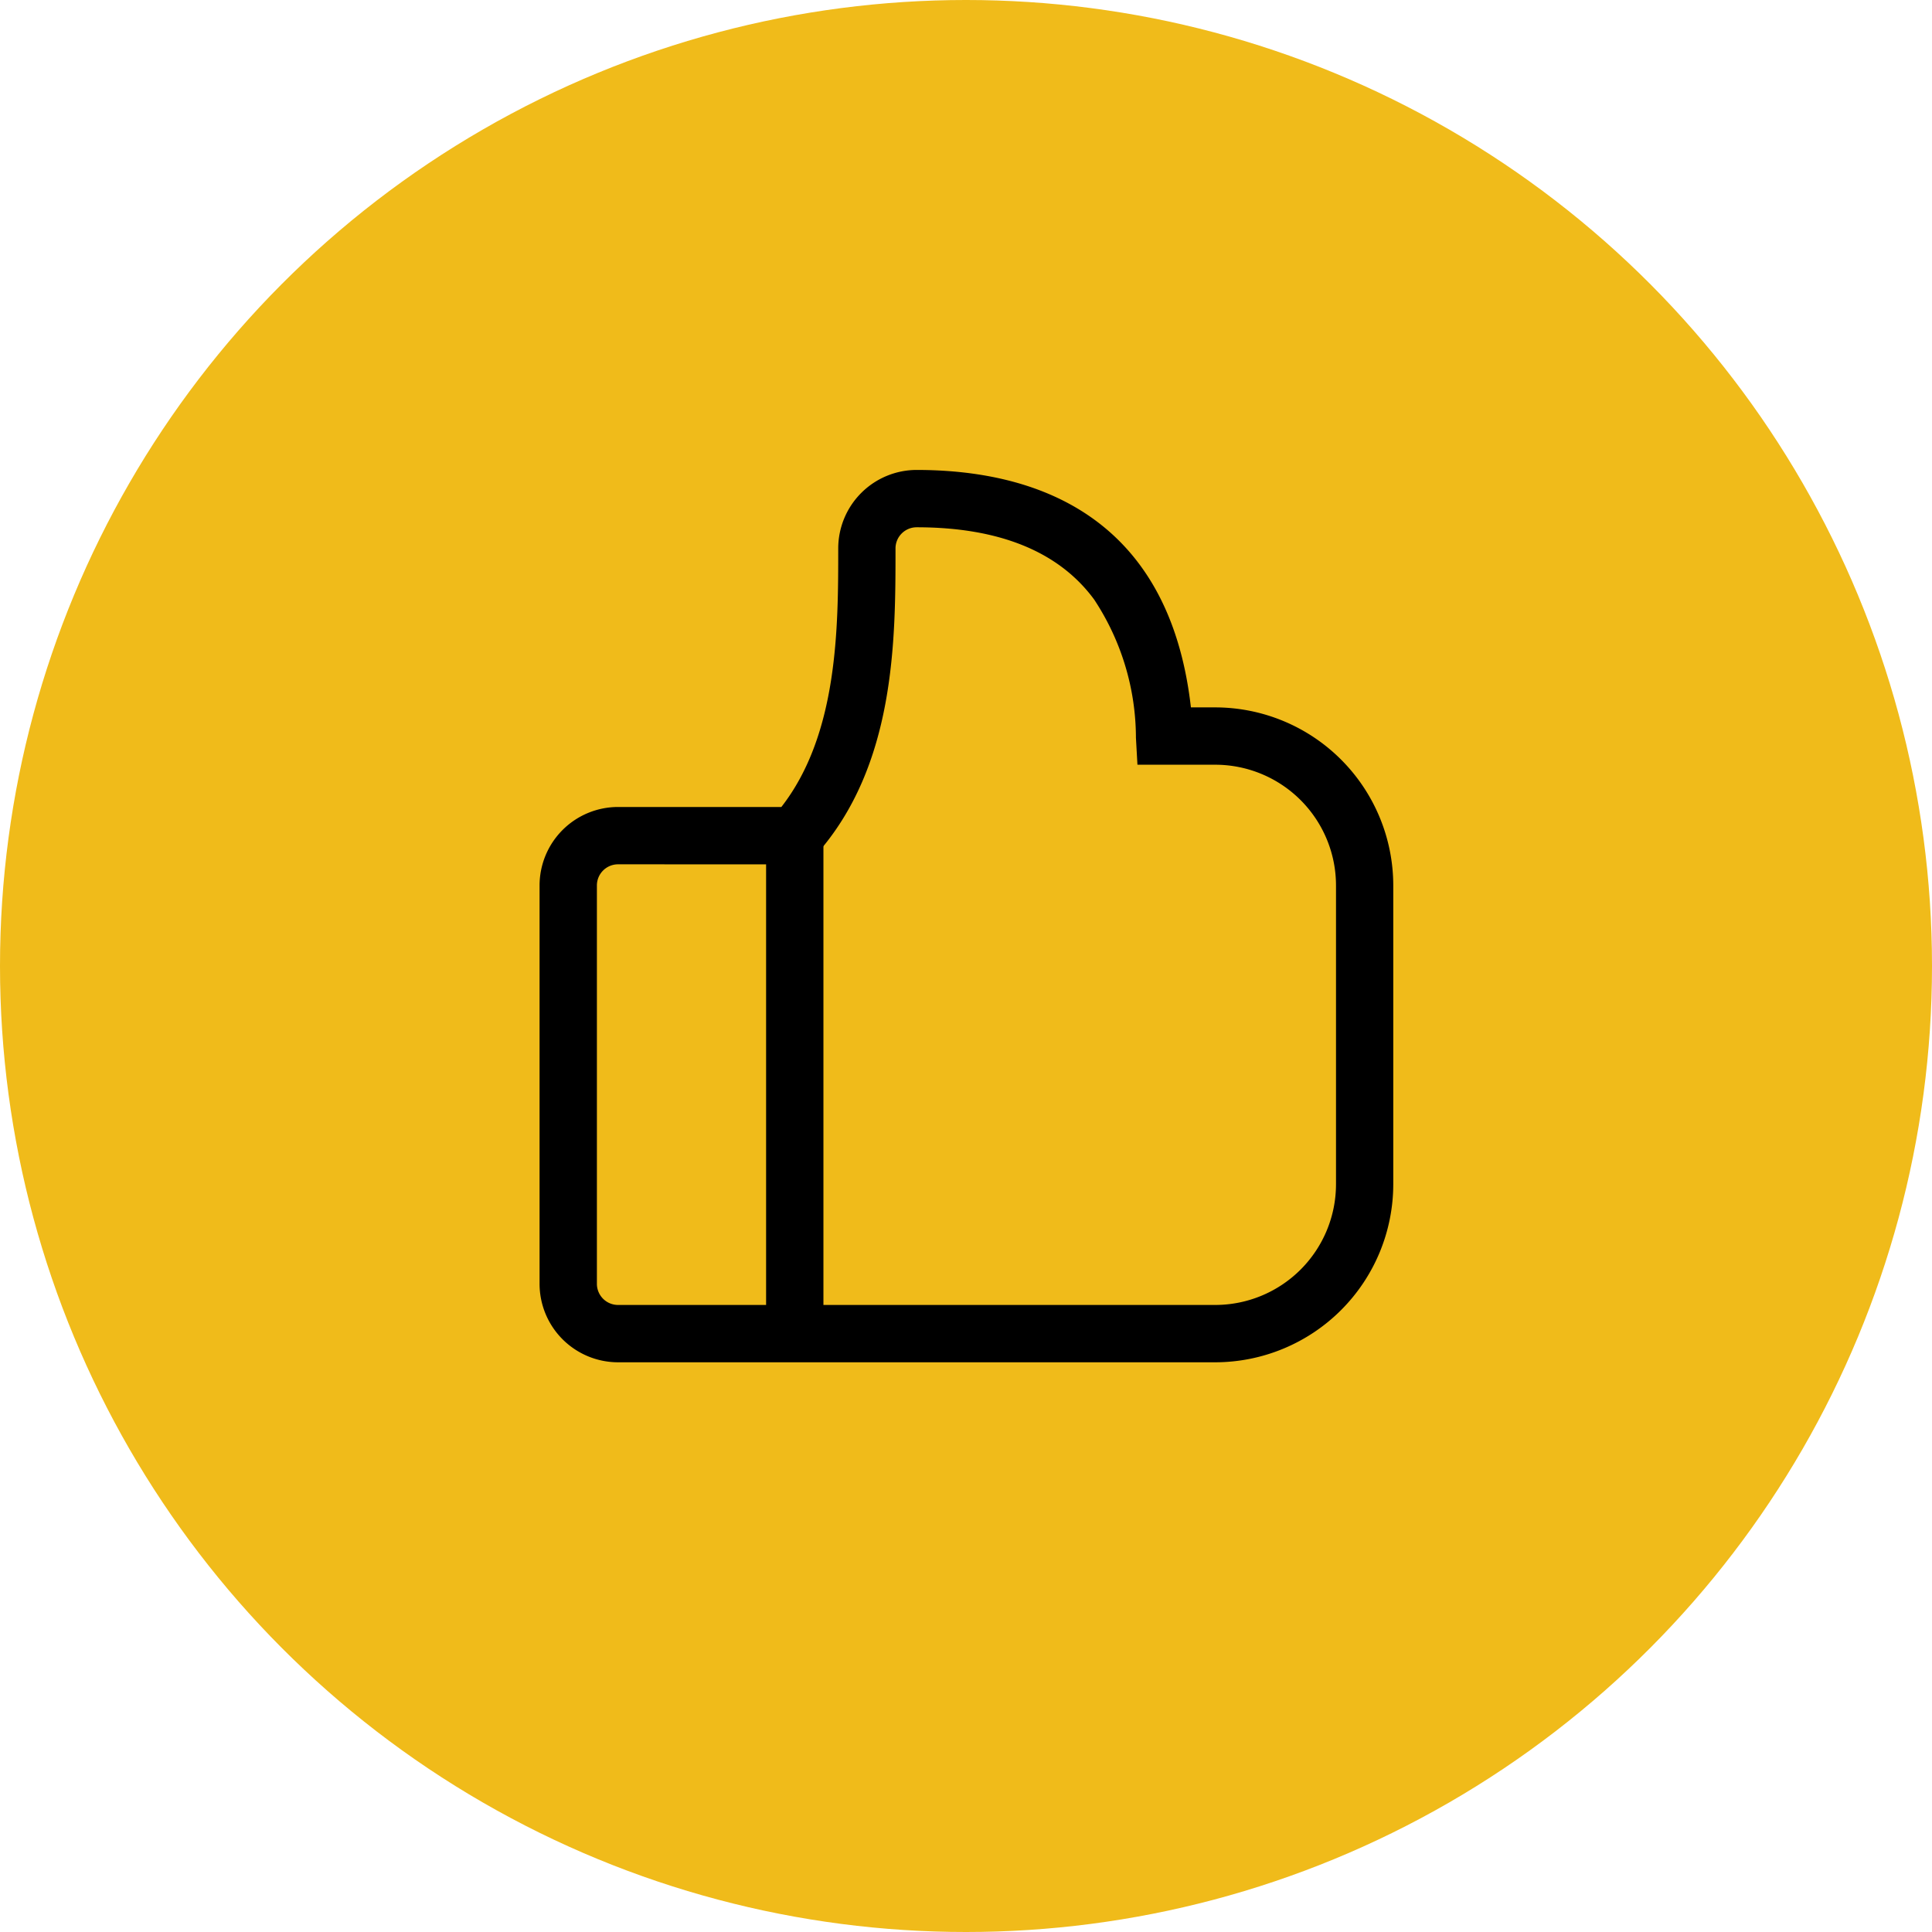 <svg xmlns="http://www.w3.org/2000/svg" width="111" height="111" viewBox="0 0 111 111">
  <g id="Group_475" data-name="Group 475" transform="translate(-783 -6581)">
    <circle id="Ellipse_14" data-name="Ellipse 14" cx="55.5" cy="55.5" r="55.5" transform="translate(783 6581)" fill="#f0bb1a"/>
    <g id="Group_374" data-name="Group 374" transform="translate(814 6608)">
      <g id="Group_372" data-name="Group 372" transform="translate(0 0)">
        <path id="Path_2020" data-name="Path 2020" d="M1707.342,928.366h-34.318a4.512,4.512,0,0,1-4.507-4.508V900.97a4.512,4.512,0,0,1,4.507-4.508h9.385c3.266-4.187,3.267-10.323,3.267-14.856a4.512,4.512,0,0,1,4.507-4.508c6.568,0,14.478,2.415,15.756,13.642h1.4a10.24,10.24,0,0,1,10.226,10.23v17.166A10.24,10.24,0,0,1,1707.342,928.366Zm-34.318-28.61a1.215,1.215,0,0,0-1.213,1.214v22.888a1.215,1.215,0,0,0,1.213,1.214h34.318a6.942,6.942,0,0,0,6.933-6.936V900.97a6.942,6.942,0,0,0-6.933-6.936h-4.475l-.087-1.555a14.452,14.452,0,0,0-2.4-7.936c-2.025-2.754-5.457-4.151-10.2-4.151a1.215,1.215,0,0,0-1.213,1.214c0,5.266,0,12.478-4.561,17.6l-.491.552Z" transform="translate(-1668.517 -877.098)"/>
      </g>
      <g id="Group_373" data-name="Group 373" transform="translate(13.015 21.011)">
        <rect id="Rectangle_287" data-name="Rectangle 287" width="3.294" height="28.61" transform="translate(0 0)"/>
      </g>
    </g>
  </g>
</svg>
